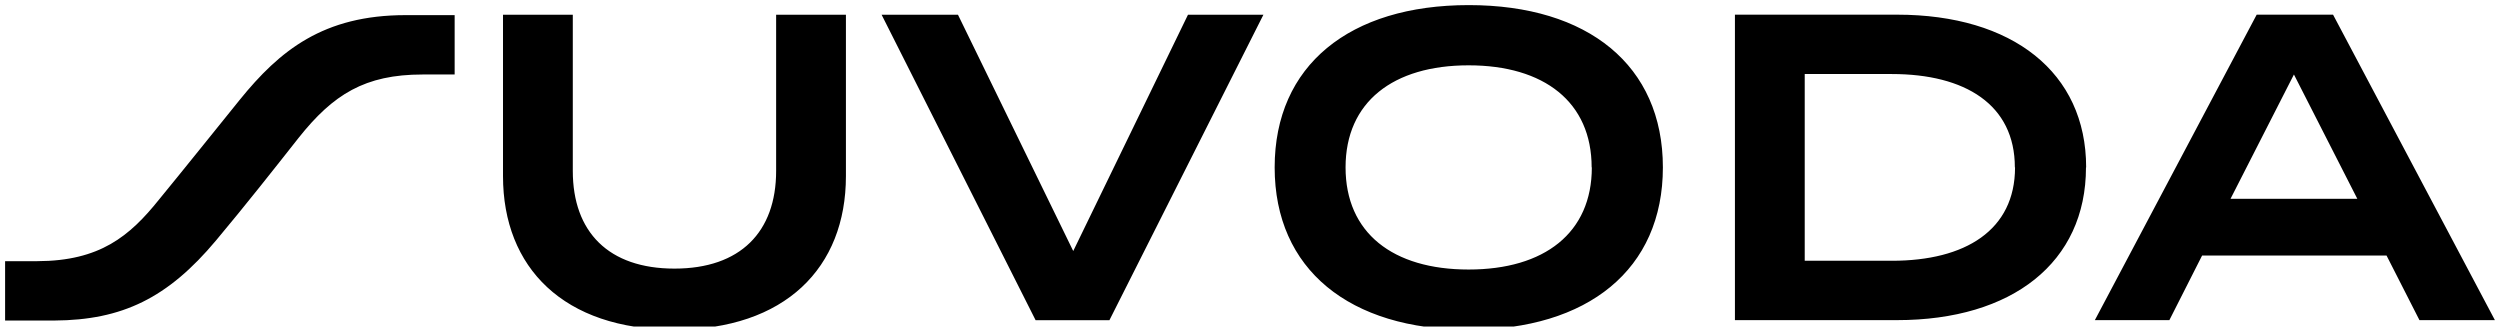 <?xml version="1.0" encoding="UTF-8"?>
<svg width="490px" height="64px" viewBox="0 0 490 64" version="1.1" xmlns="http://www.w3.org/2000/svg" xmlns:xlink="http://www.w3.org/1999/xlink">
    <title>Suvoda Black</title>
    <g id="Suvoda-Black" stroke="none" stroke-width="1" fill="none" fill-rule="evenodd">
        <g id="logo-suvoda" transform="translate(1, 1)" fill="#000000" fill-rule="nonzero">
            <path d="M41.345,46.123 C47.264,39.051 52.641,32.217 57.521,26.027 C64.299,17.498 70.523,13.601 81.819,13.601 L88.111,13.601 L88.111,1.965 L78.509,1.965 C62.389,1.965 53.838,8.867 45.976,18.582 C41.186,24.502 35.132,32.07 30.161,38.125 C24.411,45.298 18.571,50.155 6.315,50.189 L0,50.189 L0,61.824 L9.658,61.824 C22.965,61.745 31.889,57.419 41.345,46.123 L41.345,46.123 Z M461.036,37.967 L448.61,13.601 L436.182,37.967 L461.036,37.967 Z M466.761,49.082 L430.614,49.082 L424.198,61.745 L409.592,61.745 L441.311,1.875 L456.278,1.875 L488,61.745 L473.212,61.745 L466.761,49.082 Z M393.912,31.81 C393.912,19.497 384.164,13.51 369.796,13.51 L352.726,13.51 L352.726,50.11 L369.828,50.11 C384.196,50.11 393.948,44.123 393.948,31.81 L393.912,31.81 Z M407.852,31.81 C407.852,50.449 393.392,61.745 370.823,61.745 L339.046,61.745 L339.046,1.875 L370.858,1.875 C393.427,1.886 407.885,13.171 407.885,31.81 L407.852,31.81 Z M310.963,31.81 C310.963,18.989 301.645,11.804 286.847,11.804 C272.048,11.804 262.73,18.989 262.73,31.81 C262.73,44.631 271.969,51.827 286.847,51.827 C301.724,51.827 310.998,44.643 310.998,31.81 L310.963,31.81 Z M248.833,31.81 C248.833,11.804 263.518,0 286.879,0 C310.24,0 324.925,11.804 324.925,31.81 C324.925,51.816 310.24,63.62 286.879,63.62 C263.518,63.62 248.833,51.827 248.833,31.81 L248.833,31.81 Z M186.761,1.886 L209.354,48.201 L231.845,1.886 L246.63,1.886 L216.448,61.757 L201.977,61.757 L171.794,1.886 L186.761,1.886 Z M164.801,1.886 L164.801,33.516 C164.801,51.466 152.906,63.609 131.195,63.609 C109.484,63.609 97.589,51.466 97.589,33.516 L97.589,1.886 L111.268,1.886 L111.268,32.499 C111.268,44.473 118.283,51.647 131.195,51.647 C144.107,51.647 151.122,44.473 151.122,32.499 L151.122,1.886 L164.801,1.886 Z" id="Fill-1"></path>
        </g>
    </g>
</svg>